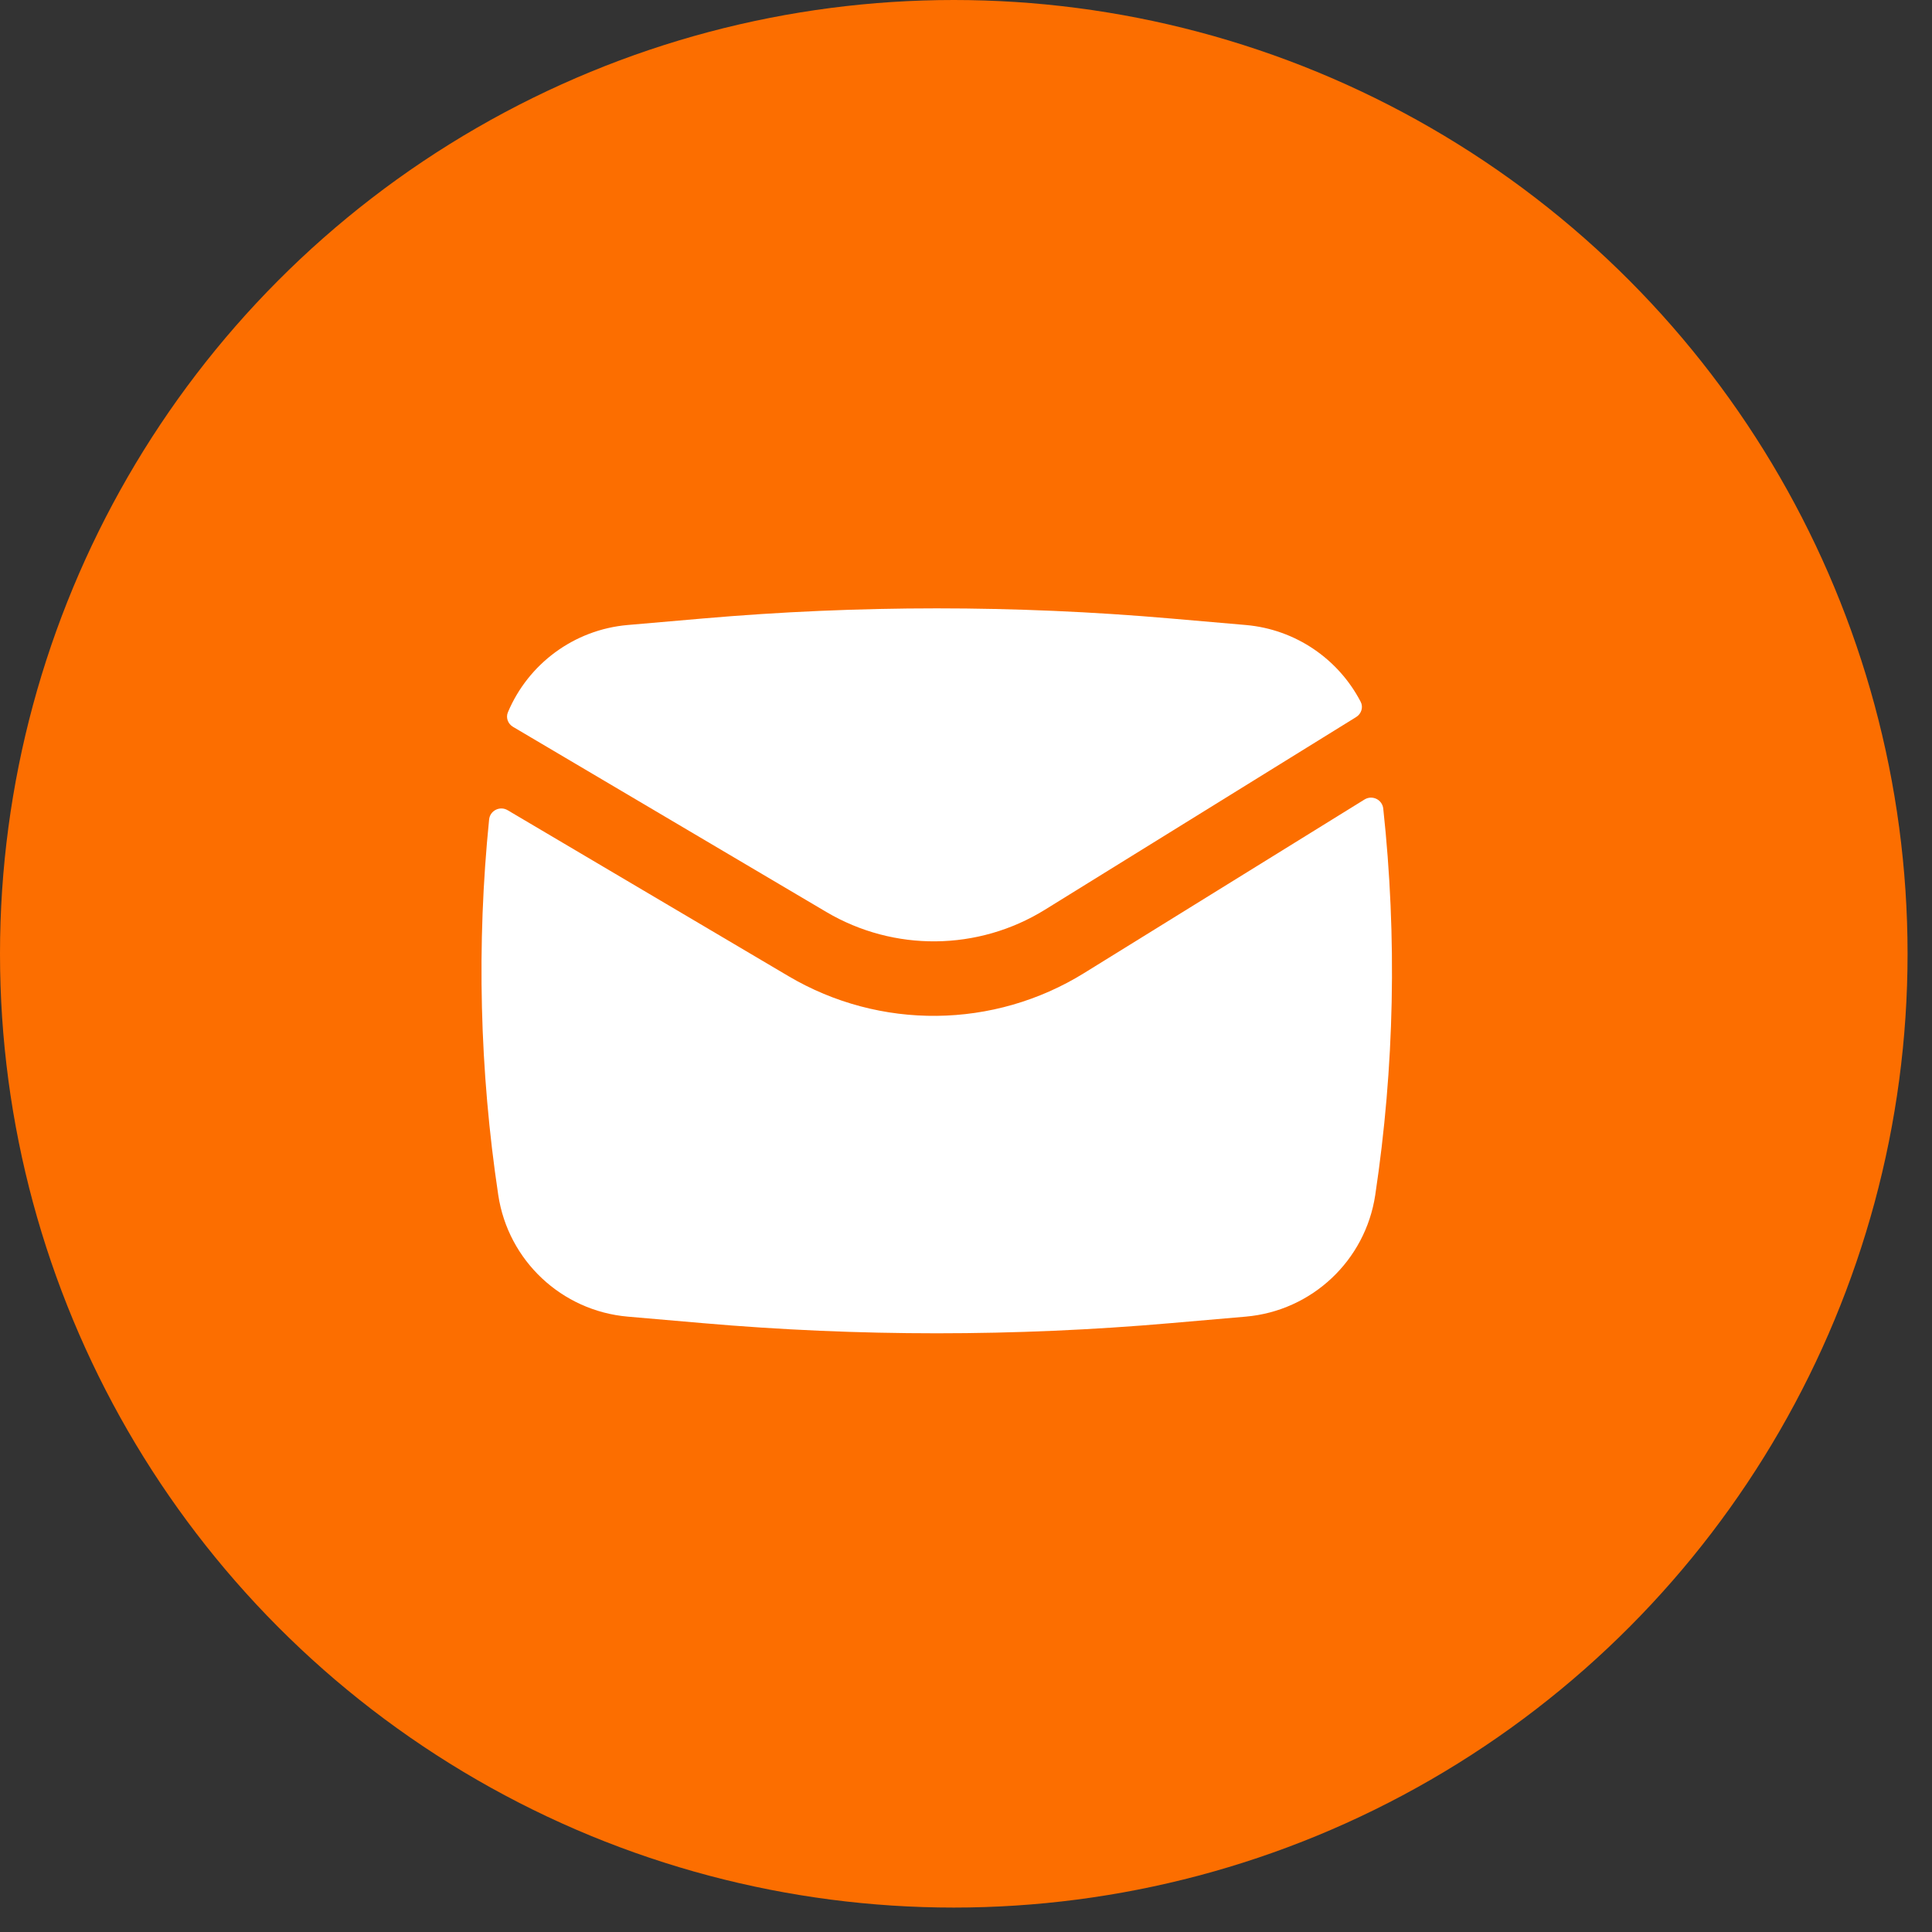 <?xml version="1.0" encoding="UTF-8"?> <svg xmlns="http://www.w3.org/2000/svg" width="68" height="68" viewBox="0 0 68 68" fill="none"><rect x="0" y="0" width="68" height="68" fill="#333333" stroke="none"/> <circle cx="33.57" cy="33.57" r="33.57" fill="#FC6E00"></circle> <path d="M24.734 21.769C30.215 21.293 35.727 21.293 41.207 21.769L43.848 21.998C45.605 22.151 47.111 23.2 47.891 24.7C47.991 24.891 47.916 25.124 47.732 25.238L36.777 32.02C34.427 33.474 31.464 33.505 29.085 32.099L18.056 25.582C17.878 25.477 17.796 25.26 17.877 25.069C18.59 23.374 20.195 22.163 22.093 21.998L24.734 21.769Z" fill="white"></path> <path d="M17.868 28.517C17.595 28.355 17.247 28.529 17.215 28.844C16.771 33.242 16.879 37.682 17.537 42.061C17.884 44.369 19.768 46.138 22.093 46.341L24.734 46.57C30.215 47.047 35.727 47.047 41.207 46.57L43.848 46.341C46.173 46.138 48.057 44.369 48.404 42.061C49.081 37.555 49.175 32.984 48.686 28.46C48.651 28.142 48.298 27.972 48.026 28.14L38.157 34.249C34.978 36.218 30.97 36.259 27.751 34.357L17.868 28.517Z" fill="white"></path> </svg> 